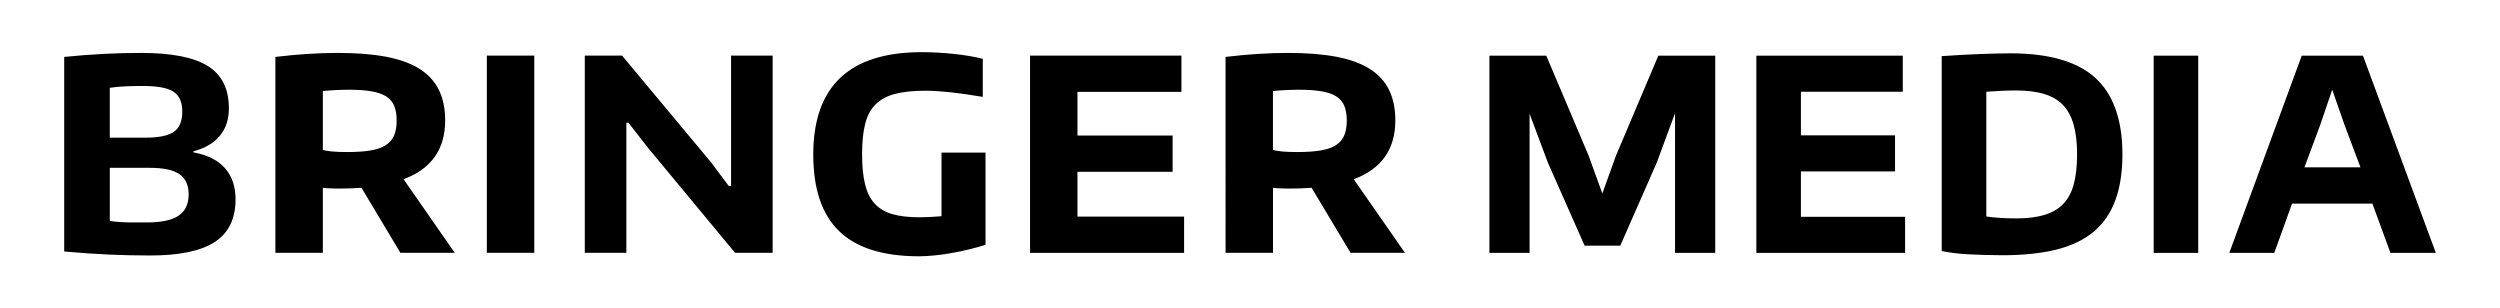 <?xml version="1.0" encoding="UTF-8"?>
<!-- Generator: Adobe Illustrator 25.4.1, SVG Export Plug-In . SVG Version: 6.00 Build 0)  -->
<svg xmlns="http://www.w3.org/2000/svg" xmlns:xlink="http://www.w3.org/1999/xlink" version="1.1" id="Layer_1" x="0px" y="0px" viewBox="0 0 720 88.81" style="enable-background:new 0 0 720 88.81;" xml:space="preserve">
<style type="text/css">
	.st0{fill-rule:evenodd;clip-rule:evenodd;}
</style>
<g>
	<path class="st0" d="M373.67,43.79c2.66,0,4.9-0.16,6.71-0.46c1.82-0.31,3.28-0.82,4.38-1.53c1.1-0.72,1.89-1.65,2.38-2.8   c0.49-1.15,0.73-2.57,0.73-4.26c0-1.69-0.23-3.09-0.69-4.22c-0.46-1.13-1.23-2.04-2.3-2.73c-1.07-0.69-2.49-1.19-4.26-1.49   c-1.77-0.31-3.95-0.46-6.56-0.46c-1.13,0-2.42,0.04-3.88,0.11c-1.46,0.08-2.65,0.17-3.57,0.27v16.97   C367.99,43.59,370.34,43.79,373.67,43.79z M377.74,54.08c-2,0.15-4.12,0.23-6.37,0.23c-0.46,0-1.22-0.01-2.26-0.04   c-1.05-0.03-1.88-0.09-2.49-0.19v18.73h-13.66V16.39c6.45-0.77,12.43-1.15,17.96-1.15c5.43,0,10.08,0.37,13.97,1.11   c3.89,0.74,7.09,1.91,9.6,3.49c2.51,1.59,4.36,3.61,5.56,6.06c1.2,2.46,1.81,5.38,1.81,8.75c0,8.34-3.99,14-11.98,16.97   l14.74,21.18h-15.66L377.74,54.08z M296.65,16.01h43.6v10.44h-29.94v12.59h27.4v10.44h-27.4v12.9h30.71v10.44h-44.37V16.01z    M264.69,73.81c-10.34,0-18-2.41-22.99-7.21c-4.99-4.81-7.48-12.18-7.48-22.11c0-19.65,10.42-29.47,31.24-29.47   c2.92,0,5.97,0.17,9.17,0.5c3.2,0.33,6,0.81,8.41,1.42V27.9c-3.63-0.61-6.79-1.06-9.48-1.35c-2.69-0.28-5.05-0.42-7.1-0.42   c-3.48,0-6.38,0.31-8.71,0.92c-2.33,0.61-4.2,1.63-5.6,3.03c-1.41,1.41-2.41,3.29-2.99,5.64c-0.59,2.36-0.88,5.27-0.88,8.75   c0,3.38,0.28,6.23,0.85,8.56c0.56,2.33,1.48,4.19,2.76,5.6c1.28,1.41,2.97,2.42,5.07,3.03c2.1,0.61,4.71,0.92,7.83,0.92   c0.87,0,1.86-0.03,2.96-0.08c1.1-0.05,2.24-0.13,3.41-0.23V43.95h12.67V70.5c-1.43,0.46-2.99,0.89-4.68,1.31   c-1.69,0.41-3.39,0.77-5.11,1.07c-1.71,0.31-3.38,0.54-4.99,0.69C267.42,73.73,265.97,73.81,264.69,73.81z M168.41,16.01h10.74   l25.72,30.85l4.99,6.68h0.69V16.01h11.97v56.8H211.7l-25.02-30.17l-5.68-7.29h-0.61v37.46h-11.97V16.01z M140.21,16.01h13.66v56.8   h-13.66V16.01z M100.04,43.79c2.66,0,4.9-0.16,6.72-0.46c1.81-0.31,3.27-0.82,4.37-1.53c1.1-0.72,1.89-1.65,2.38-2.8   c0.49-1.15,0.73-2.57,0.73-4.26c0-1.69-0.23-3.09-0.69-4.22c-0.46-1.13-1.23-2.04-2.3-2.73c-1.07-0.69-2.49-1.19-4.26-1.49   c-1.76-0.31-3.95-0.46-6.56-0.46c-1.13,0-2.42,0.04-3.88,0.11c-1.46,0.08-2.65,0.17-3.57,0.27v16.97   C94.36,43.59,96.71,43.79,100.04,43.79z M104.11,54.08c-2,0.15-4.12,0.23-6.37,0.23c-0.46,0-1.22-0.01-2.27-0.04   c-1.05-0.03-1.88-0.09-2.49-0.19v18.73H79.31V16.39c6.45-0.77,12.43-1.15,17.96-1.15c5.43,0,10.08,0.37,13.97,1.11   c3.89,0.74,7.09,1.91,9.6,3.49c2.51,1.59,4.36,3.61,5.56,6.06c1.2,2.46,1.81,5.38,1.81,8.75c0,8.34-3.99,14-11.98,16.97   l14.74,21.18h-15.66L104.11,54.08z M41.83,39.65c3.89,0,6.64-0.56,8.25-1.69c1.61-1.13,2.42-3.07,2.42-5.83   c0-2.71-0.85-4.62-2.53-5.72c-1.69-1.1-4.61-1.65-8.75-1.65c-1.95,0-3.71,0.04-5.3,0.11s-3.02,0.22-4.3,0.42v14.35H41.83z    M42.36,64.06c4.14,0,7.18-0.65,9.09-1.96c1.92-1.31,2.88-3.34,2.88-6.1c0-2.66-0.88-4.6-2.64-5.83c-1.77-1.23-4.65-1.84-8.64-1.84   H31.62V63.6c0.46,0.1,0.96,0.18,1.5,0.23c0.54,0.05,1.2,0.1,1.99,0.15c0.79,0.05,1.76,0.08,2.92,0.08   C39.18,64.06,40.62,64.06,42.36,64.06z M43.28,73.58c-4.1,0-8.11-0.09-12.05-0.27c-3.94-0.18-8.19-0.47-12.74-0.88V16.39   c4.09-0.41,7.93-0.7,11.51-0.88c3.58-0.18,7.14-0.27,10.67-0.27c8.8,0,15.21,1.27,19.23,3.8c4.02,2.53,6.02,6.59,6.02,12.17   c0,3.17-0.87,5.81-2.61,7.91c-1.74,2.1-4.27,3.58-7.6,4.45v0.31c3.99,0.72,7.01,2.23,9.06,4.53c2.05,2.3,3.07,5.3,3.07,8.98   c0,5.58-1.98,9.67-5.95,12.28C57.93,72.27,51.73,73.58,43.28,73.58z"></path>
	<g>
		<polygon points="465.39,44.86 461.47,55.72 457.52,44.82 445.33,16.03 428.95,16.03 428.95,72.83 440.52,72.83 440.52,32.76     445.81,46.89 456.37,70.75 466.64,70.75 477.15,46.83 482.41,32.6 482.41,72.83 493.99,72.83 493.99,16.03 477.6,16.03   "></polygon>
		<polygon points="518.66,49.37 545.77,49.37 545.77,38.98 518.66,38.98 518.66,26.42 548,26.42 548,16.03 505.83,16.03     505.83,72.83 548.67,72.83 548.67,62.44 518.66,62.44   "></polygon>
		<path d="M603.41,22.39c-5.17-4.67-13.36-7.03-24.34-7.03c-2.14,0-4.92,0.06-8.5,0.19c-3.4,0.13-6.94,0.31-10.5,0.56l-0.86,0.06    v56.12l0.74,0.15c0.77,0.15,1.77,0.31,2.96,0.46c1.22,0.15,2.58,0.27,4.04,0.34c1.47,0.07,3.03,0.13,4.7,0.19    c1.87,0.05,3.51,0.08,5.04,0.08c5.97,0,11.19-0.55,15.53-1.62c4.38-1.1,8.01-2.85,10.81-5.2c2.82-2.39,4.92-5.47,6.24-9.15    c1.32-3.64,1.99-8.05,1.99-13.09C611.26,34.5,608.62,27.09,603.41,22.39z M597.23,53.14c-0.63,2.3-1.64,4.17-3,5.58    c-1.37,1.41-3.16,2.47-5.33,3.14c-2.22,0.69-4.95,1.04-8.11,1.04c-1.65,0-3.28-0.05-4.84-0.15c-1.23-0.08-2.51-0.21-3.89-0.4    V26.42c1.41-0.11,2.84-0.2,4.24-0.26c1.68-0.07,3.11-0.11,4.26-0.11c3.21,0,5.98,0.35,8.23,1.04c2.19,0.67,4,1.73,5.36,3.17    c1.37,1.44,2.4,3.33,3.05,5.63c0.67,2.35,1,5.22,1,8.55C598.2,47.86,597.87,50.79,597.23,53.14z"></path>
		<path d="M680.53,16.03H662.9l-20.86,56.8h12.95l5.12-14.19h23.14l5.2,14.19h13.07L680.53,16.03z M663.68,48.19l4.6-12.37l3.4-10    l3.47,9.95l4.66,12.42H663.68z"></path>
		<rect x="620.26" y="16.03" width="12.83" height="56.8"></rect>
	</g>
</g>
</svg>

